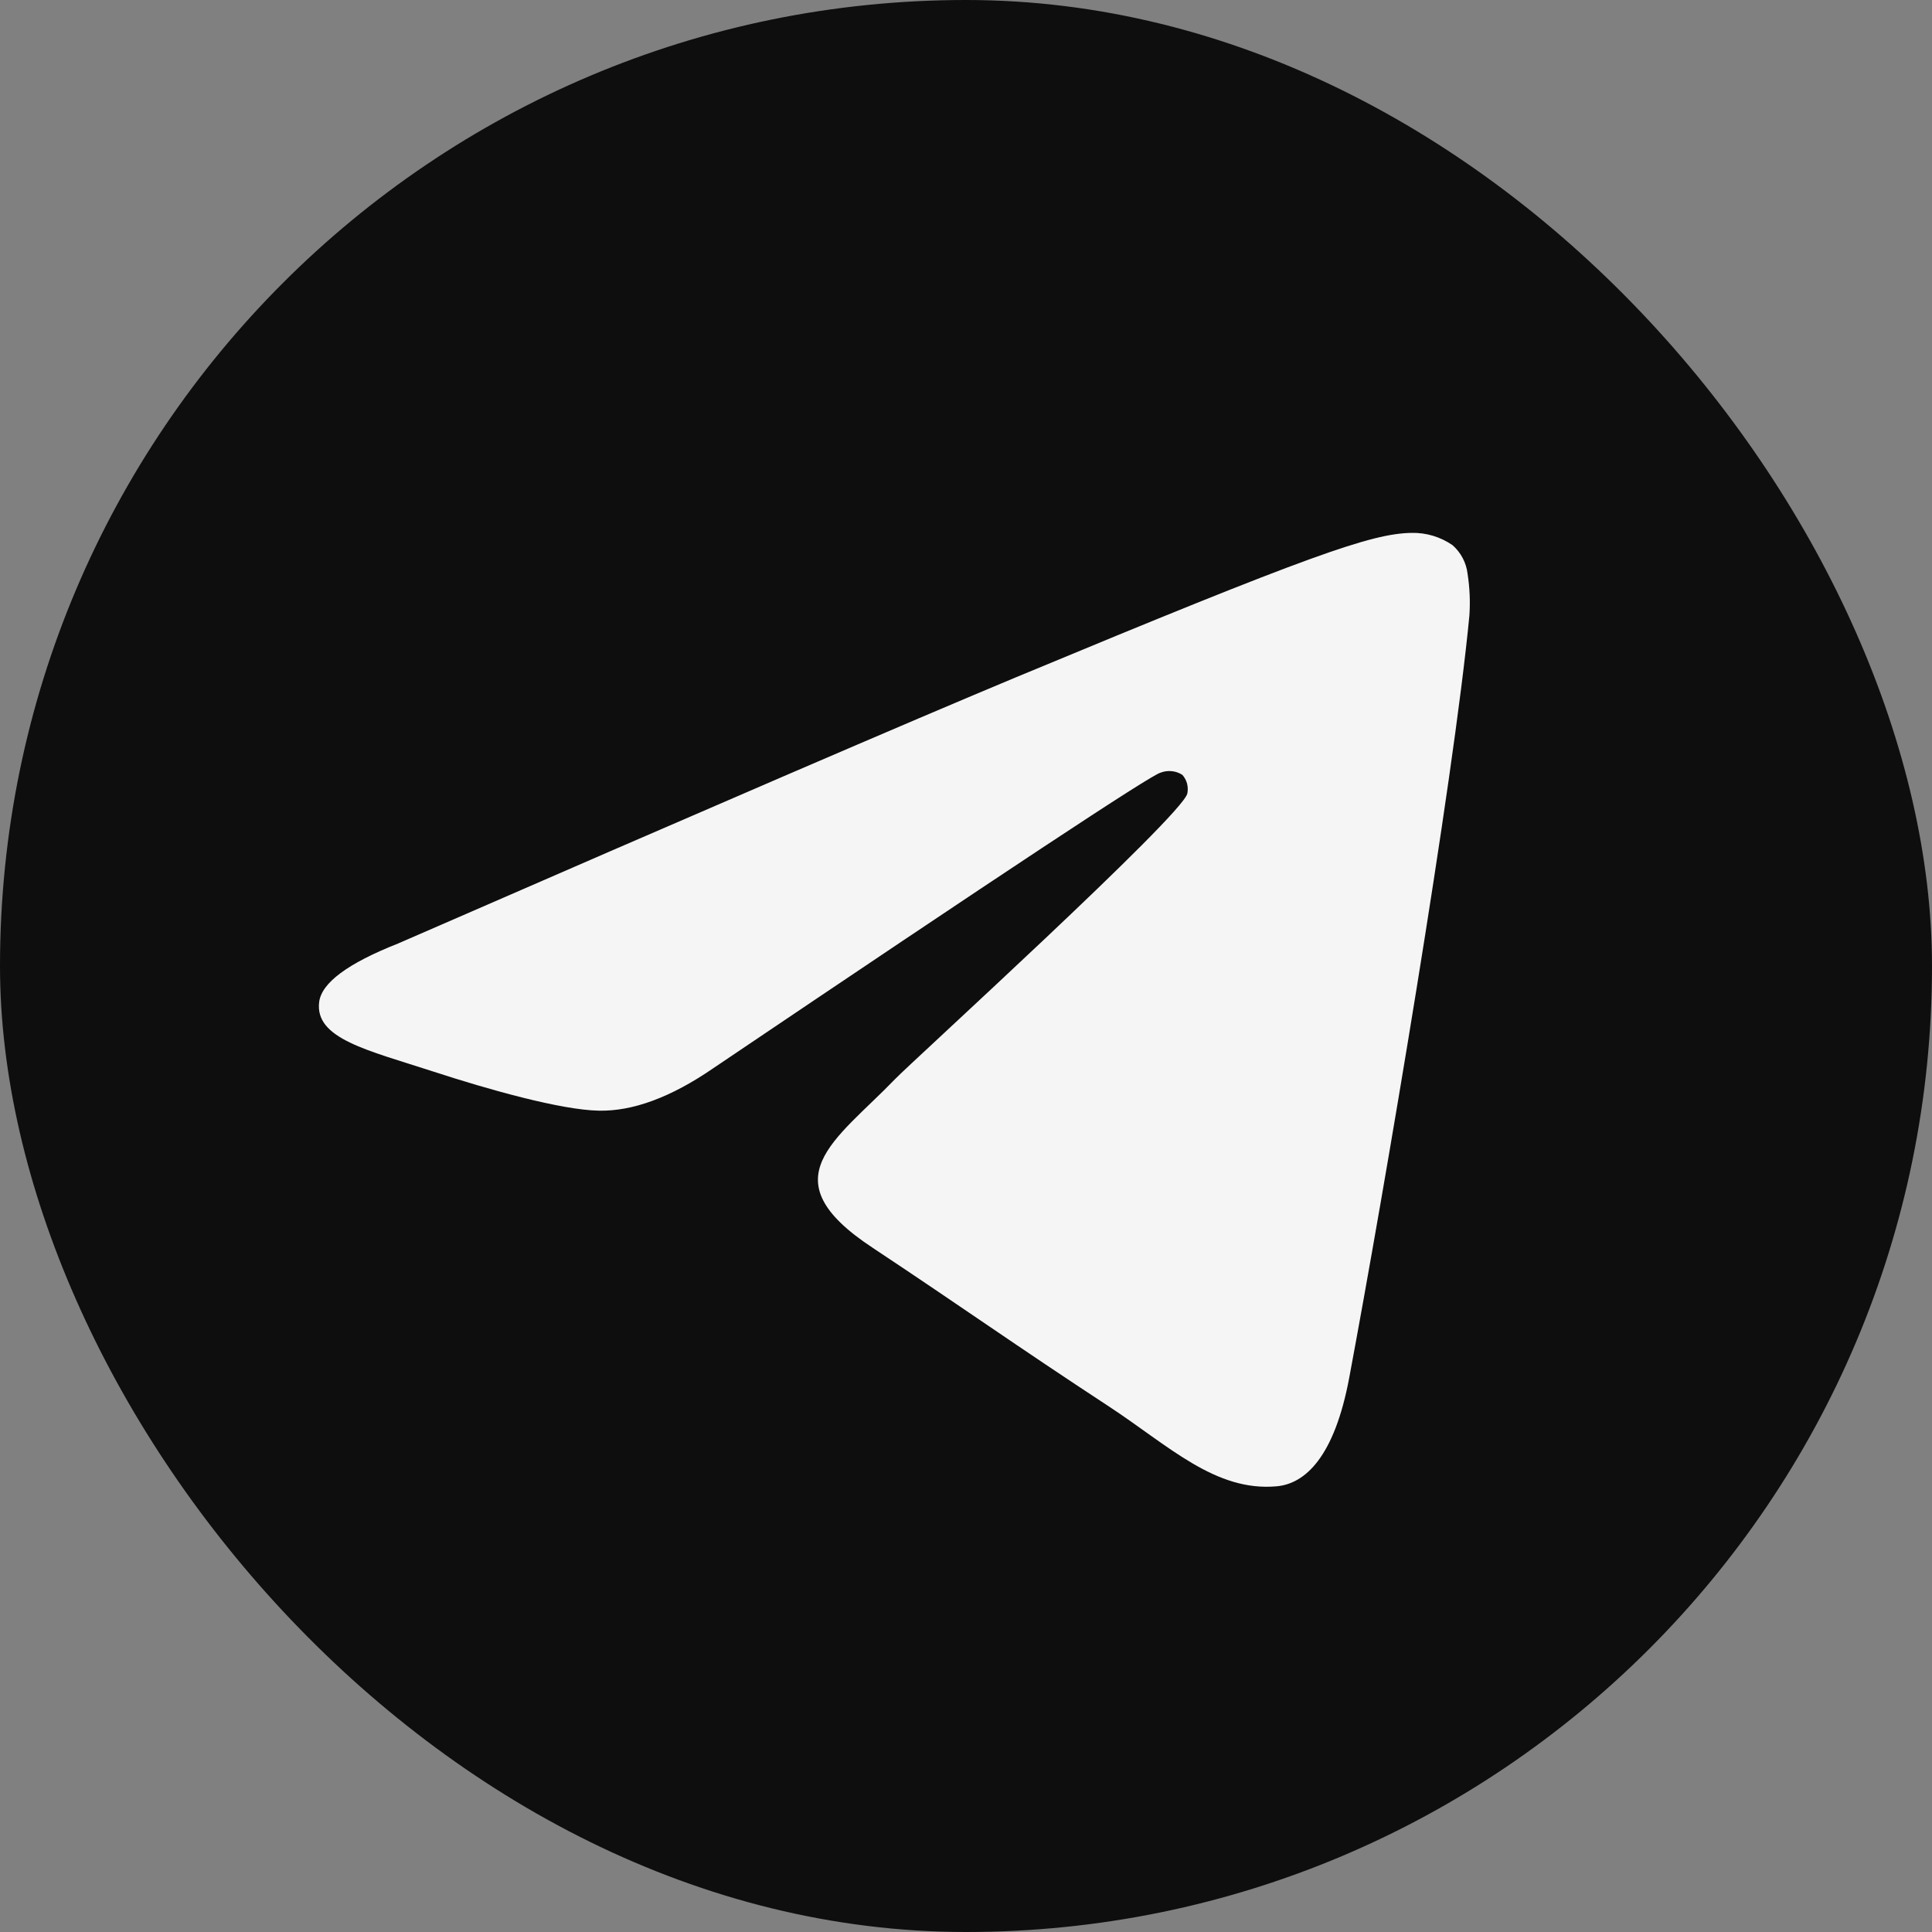<svg width="40" height="40" viewBox="0 0 40 40" fill="none" xmlns="http://www.w3.org/2000/svg">
<rect x="0" y="0" width="40" height="40" fill="#808080" stroke="none"/>
<rect width="40" height="40" rx="20" fill="#0E0E0E"/>
<path fill-rule="evenodd" clip-rule="evenodd" d="M8.24 19.535C14.636 16.748 18.902 14.911 21.036 14.022C27.131 11.487 28.396 11.046 29.222 11.033C29.526 11.025 29.823 11.115 30.073 11.287C30.247 11.44 30.358 11.651 30.385 11.881C30.429 12.167 30.442 12.457 30.422 12.746C30.091 16.216 28.662 24.636 27.935 28.521C27.628 30.166 27.023 30.718 26.435 30.772C25.161 30.889 24.193 29.929 22.96 29.12C21.029 27.855 19.937 27.074 18.063 25.831C15.896 24.404 17.3 23.619 18.536 22.337C18.859 22 24.473 16.893 24.582 16.43C24.596 16.362 24.594 16.291 24.577 16.224C24.559 16.157 24.526 16.095 24.48 16.043C24.413 16 24.337 15.973 24.258 15.966C24.179 15.958 24.1 15.969 24.026 15.998C23.832 16.043 20.747 18.082 14.77 22.115C13.893 22.718 13.1 23.012 12.391 22.995C11.605 22.979 10.098 22.553 8.979 22.188C7.605 21.741 6.513 21.505 6.608 20.746C6.657 20.349 7.201 19.945 8.24 19.535Z" fill="#F5F5F5"/>
</svg>
